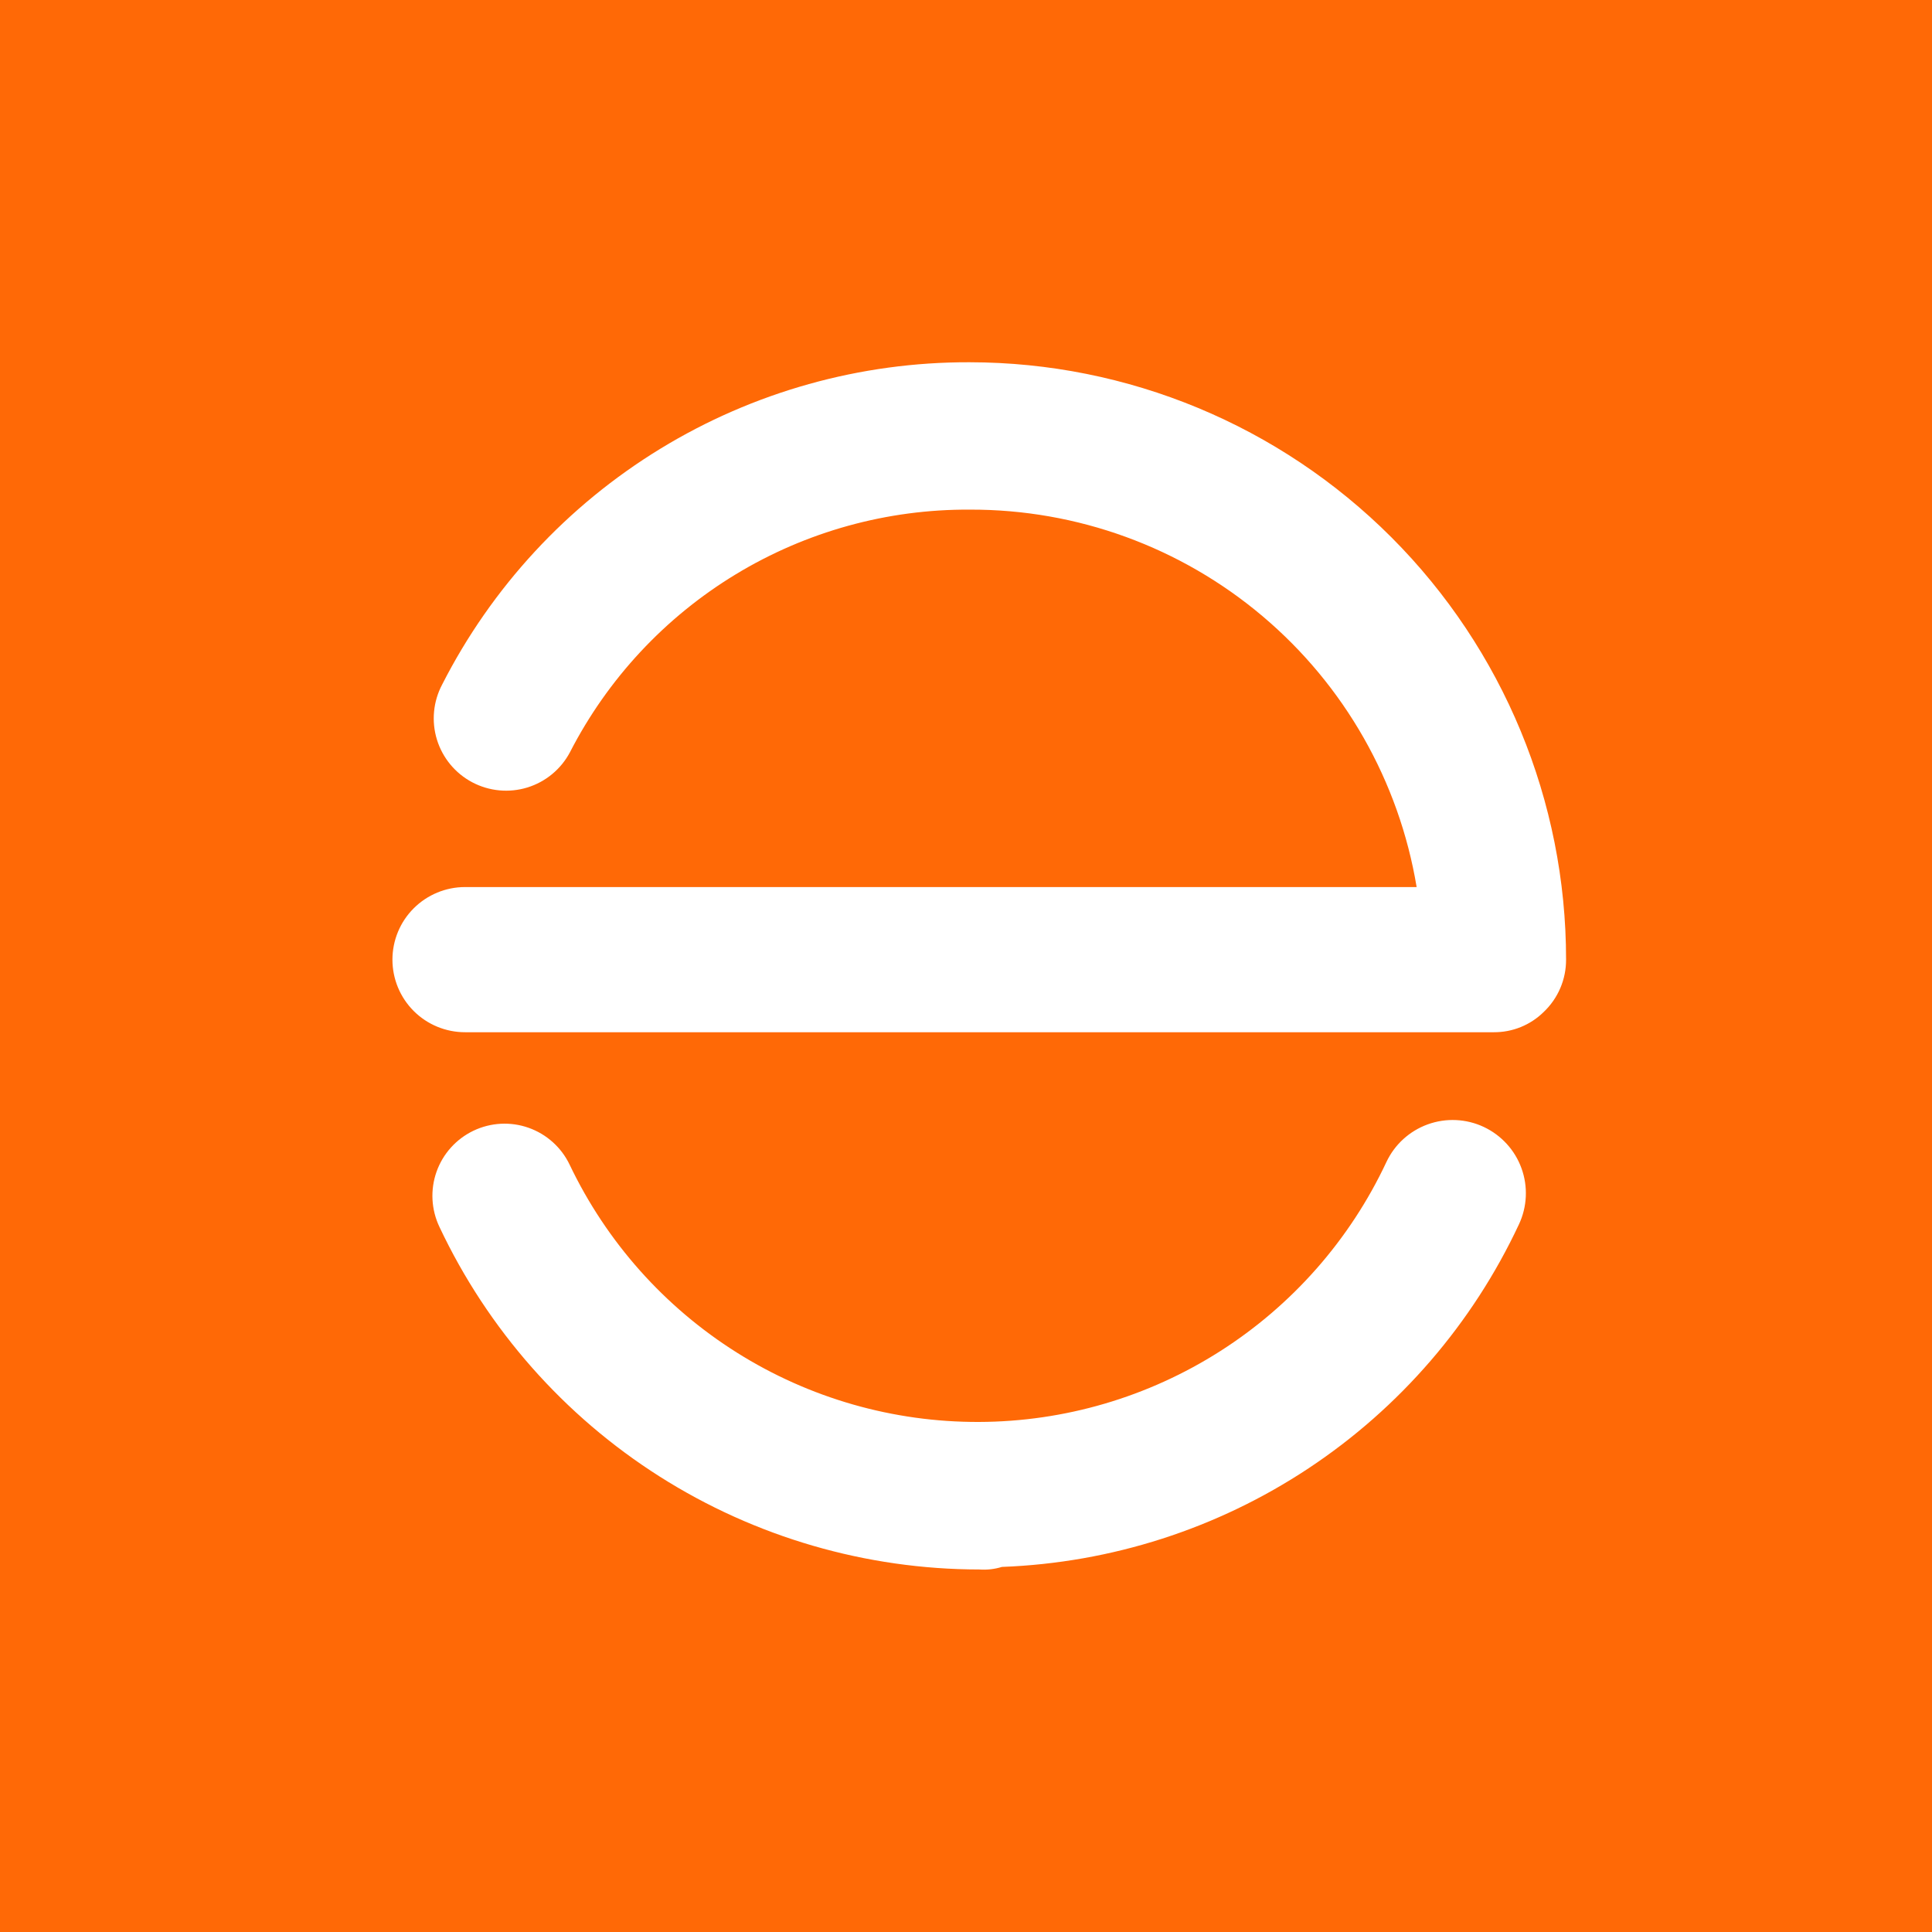 <svg width="64" height="64" viewBox="0 0 64 64" fill="none" xmlns="http://www.w3.org/2000/svg">
<rect width="64" height="64" fill="#FF6906"/>
<path d="M32.438 51.991C28.689 51.988 25.017 50.92 21.852 48.912C18.686 46.903 16.157 44.036 14.558 40.645C14.285 40.073 14.249 39.416 14.46 38.818C14.671 38.22 15.111 37.731 15.683 37.457C16.255 37.184 16.912 37.148 17.509 37.359C18.107 37.57 18.597 38.01 18.87 38.582C20.091 41.14 22.012 43.299 24.412 44.808C26.811 46.317 29.59 47.113 32.424 47.104C35.259 47.096 38.032 46.282 40.422 44.758C42.812 43.234 44.721 41.063 45.925 38.497C46.198 37.914 46.691 37.465 47.296 37.246C47.901 37.027 48.569 37.058 49.151 37.331C49.733 37.605 50.184 38.098 50.402 38.703C50.621 39.308 50.59 39.975 50.317 40.558C48.781 43.841 46.37 46.637 43.348 48.639C40.327 50.641 36.812 51.771 33.19 51.906C32.947 51.981 32.691 52.01 32.438 51.991Z" fill="white"/>
<path d="M49.488 34.194H15.404C14.767 34.194 14.155 33.941 13.704 33.49C13.253 33.039 13 32.427 13 31.79C13 31.152 13.253 30.54 13.704 30.09C14.155 29.639 14.767 29.385 15.404 29.385H46.928C46.346 25.884 44.537 22.703 41.825 20.413C39.114 18.122 35.676 16.87 32.126 16.882C29.391 16.866 26.706 17.609 24.368 19.028C22.03 20.447 20.131 22.485 18.881 24.918C18.584 25.479 18.076 25.9 17.468 26.087C16.861 26.273 16.205 26.211 15.643 25.914C15.082 25.617 14.661 25.109 14.474 24.501C14.287 23.894 14.35 23.237 14.647 22.676C16.287 19.455 18.788 16.752 21.872 14.867C24.956 12.982 28.502 11.99 32.117 12C37.36 12.004 42.387 14.091 46.093 17.8C49.798 21.51 51.879 26.539 51.878 31.782C51.88 32.108 51.816 32.43 51.688 32.73C51.561 33.029 51.373 33.299 51.137 33.523C50.698 33.956 50.105 34.197 49.488 34.194Z" fill="white"/>
</svg>

